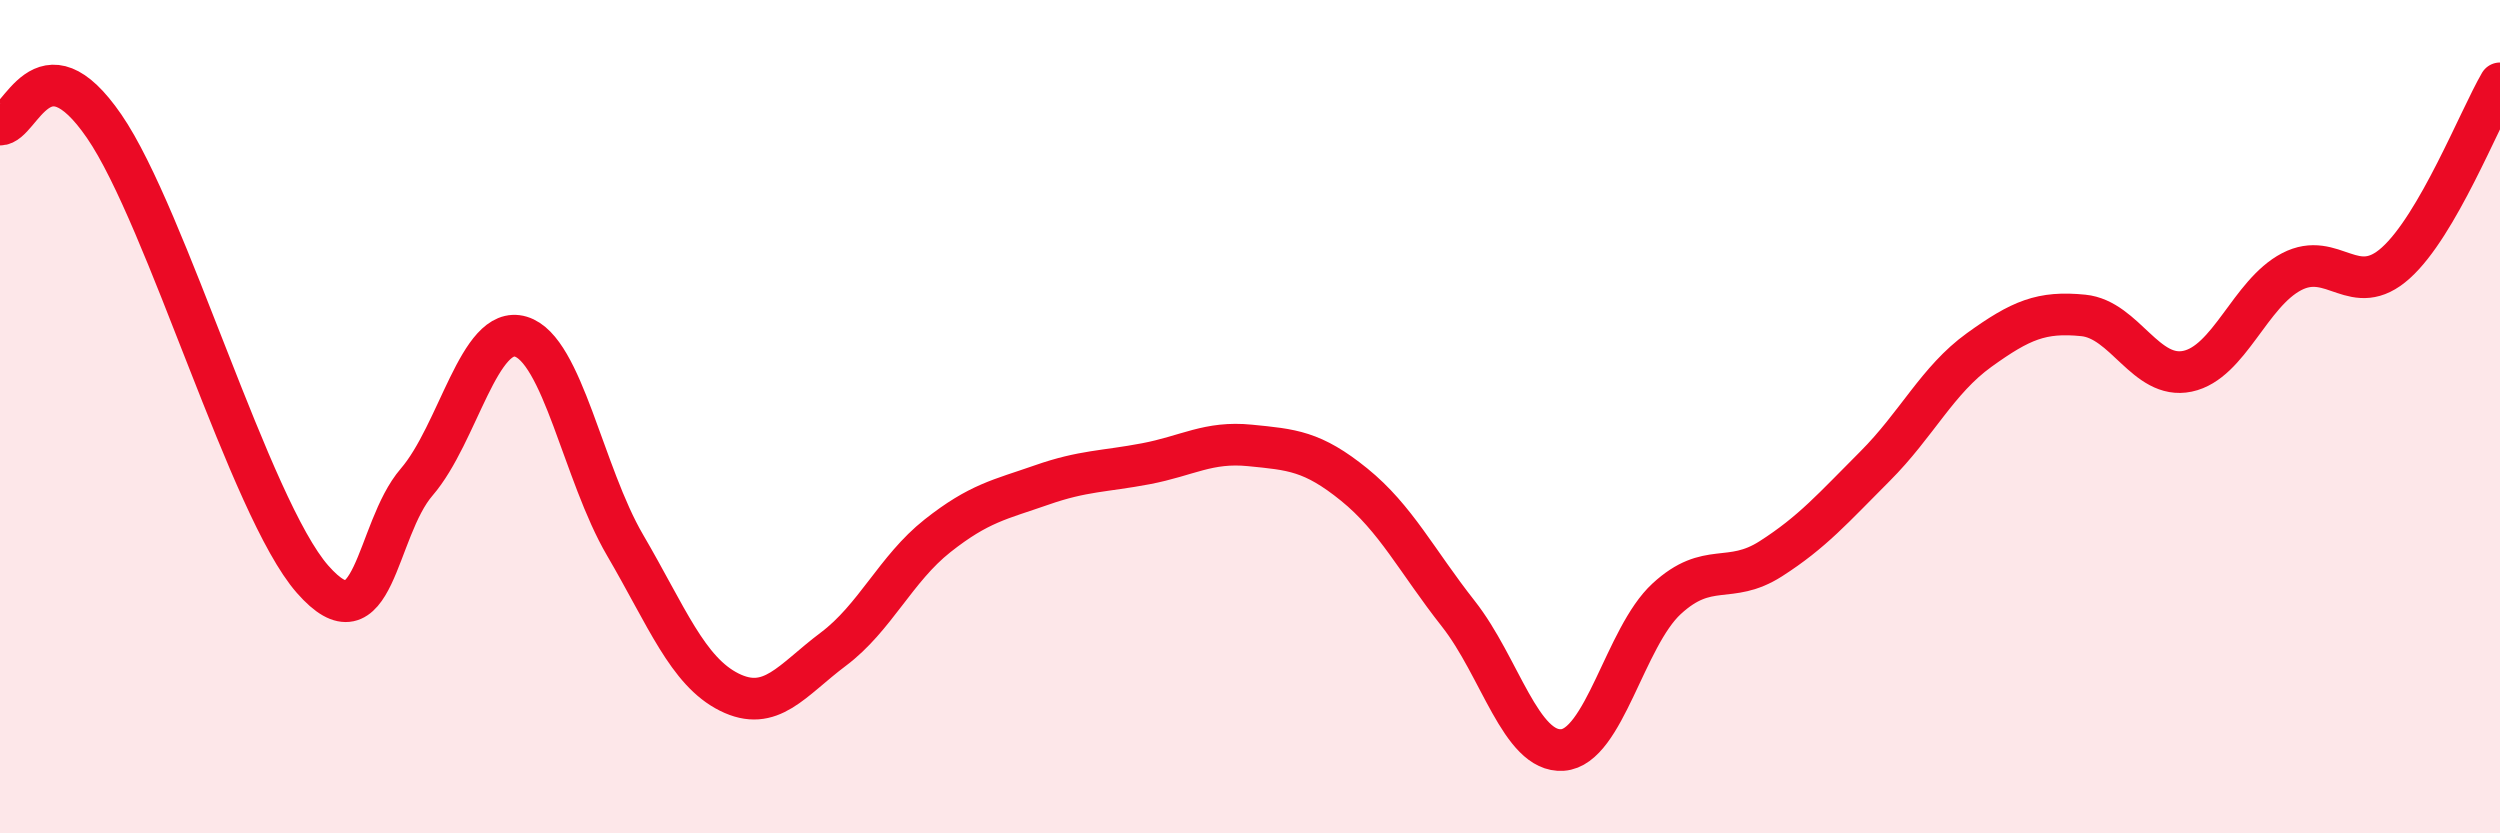 
    <svg width="60" height="20" viewBox="0 0 60 20" xmlns="http://www.w3.org/2000/svg">
      <path
        d="M 0,2.99 C 0.5,3 1,0.85 2.5,3.03 C 4,5.21 6,12.19 7.5,13.9 C 9,15.61 9,12.73 10,11.57 C 11,10.41 11.5,7.78 12.5,8.08 C 13.5,8.38 14,11.37 15,13.08 C 16,14.79 16.5,16.11 17.5,16.61 C 18.5,17.11 19,16.33 20,15.58 C 21,14.83 21.5,13.65 22.5,12.86 C 23.5,12.07 24,11.99 25,11.64 C 26,11.29 26.5,11.32 27.5,11.13 C 28.5,10.94 29,10.59 30,10.69 C 31,10.79 31.5,10.82 32.5,11.63 C 33.5,12.44 34,13.46 35,14.73 C 36,16 36.5,18.07 37.5,18 C 38.5,17.93 39,15.29 40,14.37 C 41,13.45 41.5,14.05 42.5,13.41 C 43.5,12.77 44,12.19 45,11.19 C 46,10.19 46.5,9.12 47.5,8.4 C 48.5,7.68 49,7.47 50,7.57 C 51,7.67 51.5,9.12 52.5,8.91 C 53.5,8.7 54,7.04 55,6.52 C 56,6 56.5,7.21 57.5,6.31 C 58.5,5.41 59.5,2.86 60,2L60 20L0 20Z"
        fill="#EB0A25"
        opacity="0.1"
        stroke-linecap="round"
        stroke-linejoin="round"
      />
      <path
        d="M 0,2.99 C 0.5,3 1,0.85 2.5,3.03 C 4,5.21 6,12.19 7.5,13.9 C 9,15.61 9,12.73 10,11.57 C 11,10.41 11.5,7.78 12.5,8.08 C 13.5,8.38 14,11.37 15,13.08 C 16,14.79 16.5,16.11 17.5,16.61 C 18.5,17.11 19,16.33 20,15.58 C 21,14.83 21.5,13.65 22.5,12.86 C 23.5,12.07 24,11.99 25,11.64 C 26,11.29 26.5,11.32 27.5,11.13 C 28.5,10.94 29,10.59 30,10.69 C 31,10.79 31.5,10.82 32.5,11.63 C 33.5,12.44 34,13.46 35,14.73 C 36,16 36.5,18.07 37.5,18 C 38.5,17.93 39,15.29 40,14.37 C 41,13.45 41.5,14.05 42.5,13.41 C 43.5,12.77 44,12.19 45,11.19 C 46,10.19 46.5,9.12 47.5,8.4 C 48.5,7.68 49,7.47 50,7.57 C 51,7.67 51.5,9.12 52.5,8.91 C 53.5,8.7 54,7.04 55,6.52 C 56,6 56.5,7.21 57.5,6.31 C 58.5,5.41 59.5,2.86 60,2"
        stroke="#EB0A25"
        stroke-width="1"
        fill="none"
        stroke-linecap="round"
        stroke-linejoin="round"
      />
    </svg>
  